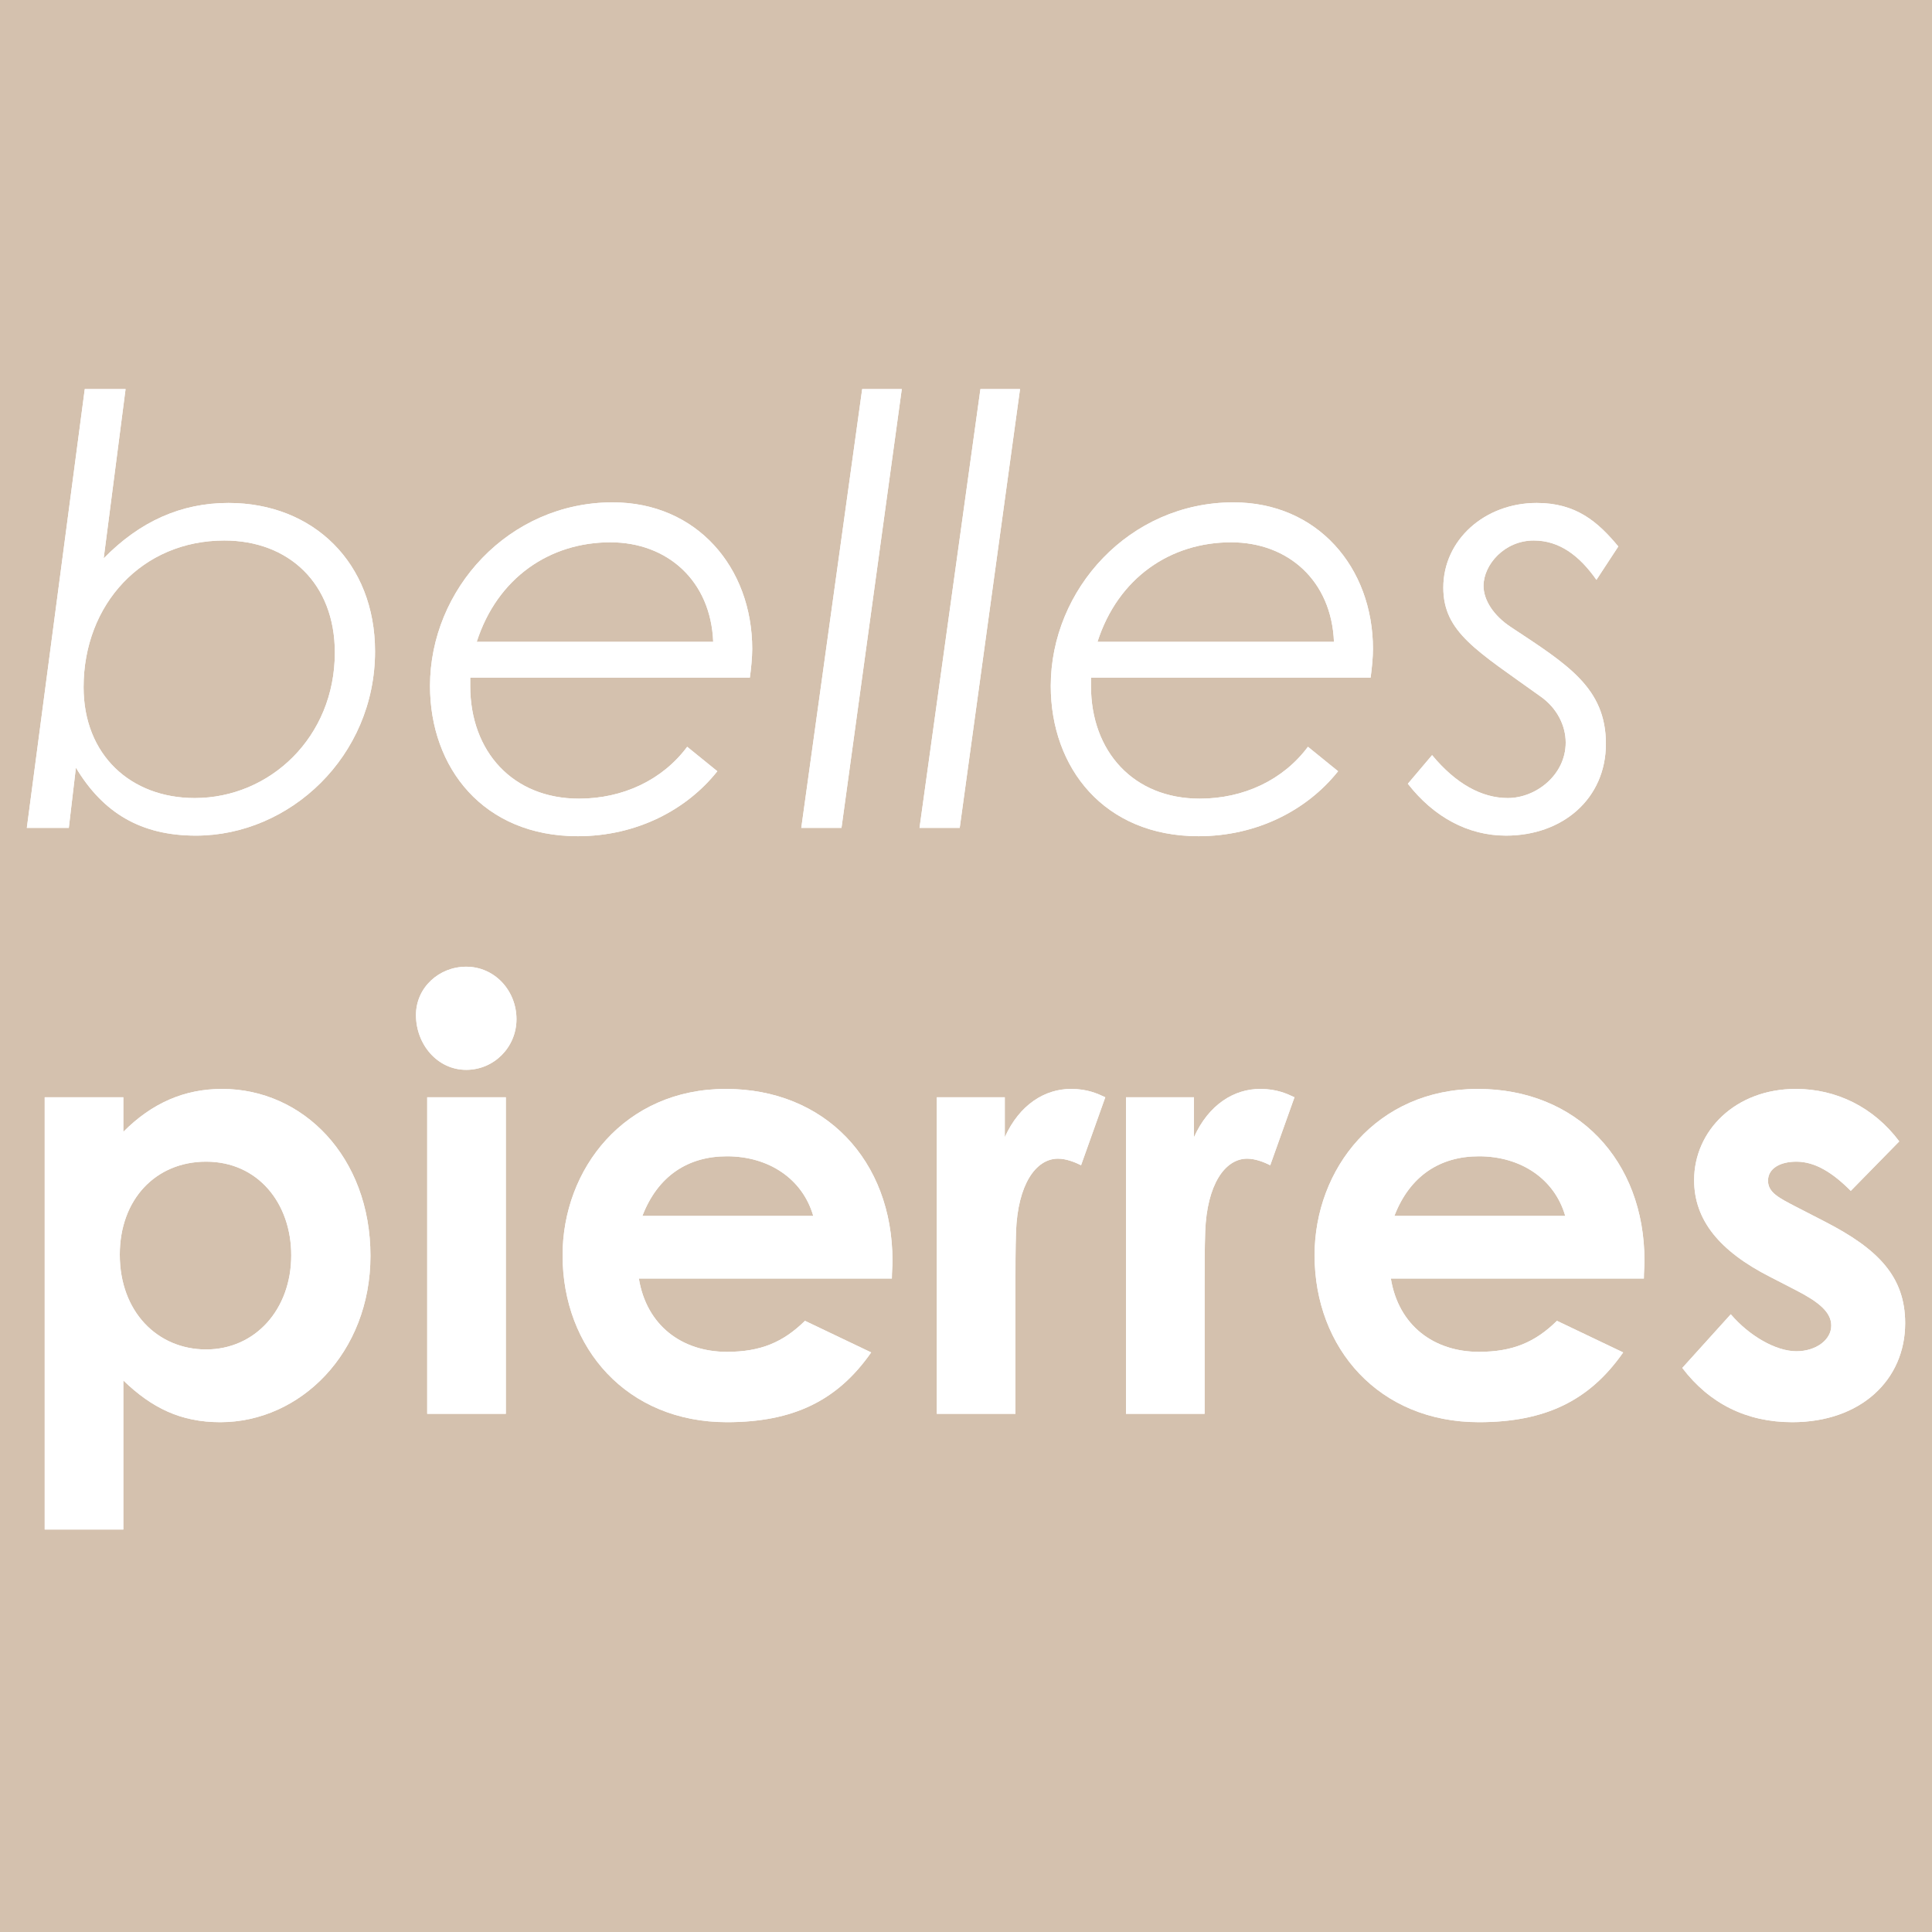 <?xml version="1.0" encoding="UTF-8"?>
<svg width="144px" height="144px" viewBox="0 0 144 144" version="1.1" xmlns="http://www.w3.org/2000/svg" xmlns:xlink="http://www.w3.org/1999/xlink">
    <title>BP</title>
    <defs>
        <path d="M3.657,28.216 C5.684,31.593 8.504,33.282 12.602,33.282 C19.608,33.282 25.953,27.372 25.953,19.551 C25.953,12.975 21.371,8.487 15.026,8.487 C11.501,8.487 8.416,9.865 5.728,12.62 L7.359,0 L4.318,0 L0,32.704 L3.129,32.704 L3.657,28.216 Z M14.717,11.286 C19.52,11.286 22.957,14.486 22.957,19.64 C22.957,25.95 18.11,30.482 12.514,30.482 C7.755,30.482 4.23,27.283 4.23,22.218 C4.23,16.041 8.592,11.286 14.717,11.286 Z" id="path-1"></path>
        <path d="M49.219,26.661 C47.368,29.149 44.416,30.527 41.155,30.527 C36.22,30.527 33.048,27.016 33.048,22.129 L33.048,21.507 L53.89,21.507 C53.978,20.884 54.066,19.996 54.066,19.374 C54.066,13.286 49.924,8.443 43.667,8.443 C35.912,8.443 30.051,14.93 30.051,22.129 C30.051,28.216 34.017,33.326 41.067,33.326 C45.43,33.326 49.175,31.371 51.466,28.483 L49.219,26.661 Z M33.532,18.84 C35.075,14.041 38.996,11.42 43.491,11.42 C47.765,11.42 50.982,14.308 51.158,18.84 L33.532,18.84 Z" id="path-2"></path>
        <polygon id="path-3" points="57.723 32.704 60.72 32.704 65.214 0 62.262 0"></polygon>
        <polygon id="path-4" points="66.536 32.704 69.532 32.704 74.027 0 71.075 0"></polygon>
        <path d="M95.486,26.661 C93.635,29.149 90.683,30.527 87.422,30.527 C82.487,30.527 79.315,27.016 79.315,22.129 L79.315,21.507 L100.157,21.507 C100.245,20.884 100.333,19.996 100.333,19.374 C100.333,13.286 96.191,8.443 89.934,8.443 C82.179,8.443 76.318,14.93 76.318,22.129 C76.318,28.216 80.284,33.326 87.334,33.326 C91.696,33.326 95.442,31.371 97.733,28.483 L95.486,26.661 Z M79.799,18.84 C81.341,14.041 85.263,11.42 89.758,11.42 C94.032,11.42 97.248,14.308 97.425,18.84 L79.799,18.84 Z" id="path-5"></path>
        <path d="M102.933,29.416 C104.871,31.904 107.427,33.282 110.247,33.282 C114.477,33.282 117.694,30.527 117.694,26.439 C117.694,22.262 114.83,20.529 110.6,17.73 C109.322,16.885 108.573,15.73 108.573,14.664 C108.573,13.108 110.115,11.286 112.318,11.286 C114.213,11.286 115.711,12.397 116.989,14.219 L118.619,11.731 C117.077,9.865 115.447,8.487 112.539,8.487 C108.661,8.487 105.576,11.242 105.576,14.797 C105.576,18.129 108.088,19.507 112.847,22.928 C114.037,23.773 114.698,25.061 114.698,26.35 C114.698,28.749 112.494,30.482 110.379,30.482 C108.441,30.482 106.502,29.416 104.739,27.283 L102.933,29.416 Z" id="path-6"></path>
        <path d="M5.86,9.731 L0,9.731 L0,41.947 L5.86,41.947 L5.86,30.838 C7.976,32.882 10.135,33.948 13.087,33.948 C19.035,33.948 24.279,28.794 24.279,21.551 C24.279,14.175 19.256,9.109 13.219,9.109 C10.399,9.109 7.976,10.176 5.86,12.308 L5.86,9.731 Z M12.029,14.53 C15.907,14.53 18.375,17.641 18.375,21.507 C18.375,25.55 15.687,28.527 12.029,28.527 C8.416,28.527 5.596,25.728 5.596,21.462 C5.596,17.33 8.284,14.53 12.029,14.53 Z" id="path-7"></path>
        <path d="M28.509,33.326 L34.37,33.326 L34.37,9.731 L28.509,9.731 L28.509,33.326 Z M31.417,-7.14042946e-15 C29.39,-7.14042946e-15 27.672,1.555 27.672,3.599 C27.672,5.777 29.258,7.687 31.417,7.687 C33.488,7.687 35.163,5.999 35.163,3.91 C35.163,1.777 33.532,-7.14042946e-15 31.417,-7.14042946e-15 Z" id="path-8"></path>
        <path d="M56.666,26.394 C55.035,27.994 53.361,28.705 50.849,28.705 C47.501,28.705 44.857,26.75 44.284,23.24 L63.143,23.24 C63.143,22.706 63.187,22.44 63.187,21.906 C63.187,14.441 58.164,9.109 50.761,9.109 C43.226,9.109 38.6,15.063 38.6,21.507 C38.6,28.438 43.403,33.948 50.849,33.948 C55.785,33.948 59.089,32.349 61.601,28.749 L56.666,26.394 Z M44.548,18.574 C45.694,15.597 47.941,14.13 50.849,14.13 C53.978,14.13 56.49,15.819 57.283,18.574 L44.548,18.574 Z" id="path-9"></path>
        <path d="M71.559,9.731 L66.492,9.731 L66.492,33.326 L72.353,33.326 L72.353,23.773 C72.353,22.484 72.353,21.018 72.397,19.729 C72.529,16.263 73.851,14.308 75.525,14.308 C76.142,14.308 76.803,14.575 77.244,14.797 L79.05,9.731 C78.477,9.465 77.728,9.109 76.494,9.109 C74.556,9.109 72.661,10.264 71.559,12.708 L71.559,9.731 Z" id="path-10"></path>
        <path d="M85.66,9.731 L80.592,9.731 L80.592,33.326 L86.453,33.326 L86.453,23.773 C86.453,22.484 86.453,21.018 86.497,19.729 C86.629,16.263 87.951,14.308 89.625,14.308 C90.242,14.308 90.903,14.575 91.344,14.797 L93.151,9.731 C92.578,9.465 91.829,9.109 90.595,9.109 C88.656,9.109 86.761,10.264 85.66,12.708 L85.66,9.731 Z" id="path-11"></path>
        <path d="M112.715,26.394 C111.084,27.994 109.41,28.705 106.898,28.705 C103.55,28.705 100.906,26.75 100.333,23.24 L119.192,23.24 C119.192,22.706 119.236,22.44 119.236,21.906 C119.236,14.441 114.213,9.109 106.81,9.109 C99.275,9.109 94.649,15.063 94.649,21.507 C94.649,28.438 99.452,33.948 106.898,33.948 C111.834,33.948 115.138,32.349 117.65,28.749 L112.715,26.394 Z M100.597,18.574 C101.743,15.597 103.99,14.13 106.898,14.13 C110.027,14.13 112.539,15.819 113.332,18.574 L100.597,18.574 Z" id="path-12"></path>
        <path d="M130.561,24.128 C132.191,24.972 133.16,25.728 133.16,26.75 C133.16,27.816 132.015,28.661 130.561,28.661 C129.018,28.661 127.035,27.505 125.67,25.906 L122.056,29.905 C124.083,32.571 126.859,33.948 130.252,33.948 C135.364,33.948 138.668,30.793 138.668,26.572 C138.668,23.062 136.597,21.018 132.72,19.018 L130.561,17.907 C129.283,17.241 128.446,16.841 128.446,15.952 C128.446,15.019 129.371,14.53 130.561,14.53 C131.971,14.53 133.293,15.375 134.614,16.708 L138.228,13.019 C136.333,10.487 133.557,9.109 130.517,9.109 C126.022,9.109 122.938,12.22 122.938,15.908 C122.938,18.885 124.832,21.196 128.578,23.106 L130.561,24.128 Z" id="path-13"></path>
    </defs>
    <g id="BP" stroke="none" stroke-width="1" fill="none" fill-rule="evenodd">
        <rect id="Rectangle" fill="#D4C1AE" x="0" y="0" width="144" height="144"></rect>
        <g id="Group" transform="translate(2, 29)" fill="#FFFFFF" fill-rule="nonzero">
            <g id="belles">
                <g id="Shape">
                    <use xlink:href="#path-1"></use>
                    <use xlink:href="#path-1"></use>
                </g>
                <g id="Shape">
                    <use xlink:href="#path-2"></use>
                    <use xlink:href="#path-2"></use>
                </g>
                <g id="Path">
                    <use xlink:href="#path-3"></use>
                    <use xlink:href="#path-3"></use>
                </g>
                <g id="Path">
                    <use xlink:href="#path-4"></use>
                    <use xlink:href="#path-4"></use>
                </g>
                <g id="Shape">
                    <use xlink:href="#path-5"></use>
                    <use xlink:href="#path-5"></use>
                </g>
                <g id="Path">
                    <use xlink:href="#path-6"></use>
                    <use xlink:href="#path-6"></use>
                </g>
            </g>
            <g id="pierres" transform="translate(1.332, 43.053)">
                <g id="Shape">
                    <use xlink:href="#path-7"></use>
                    <use xlink:href="#path-7"></use>
                </g>
                <g id="Shape">
                    <use xlink:href="#path-8"></use>
                    <use xlink:href="#path-8"></use>
                </g>
                <g id="Shape">
                    <use xlink:href="#path-9"></use>
                    <use xlink:href="#path-9"></use>
                </g>
                <g id="Path">
                    <use xlink:href="#path-10"></use>
                    <use xlink:href="#path-10"></use>
                </g>
                <g id="Path">
                    <use xlink:href="#path-11"></use>
                    <use xlink:href="#path-11"></use>
                </g>
                <g id="Shape">
                    <use xlink:href="#path-12"></use>
                    <use xlink:href="#path-12"></use>
                </g>
                <g id="Path">
                    <use xlink:href="#path-13"></use>
                    <use xlink:href="#path-13"></use>
                </g>
            </g>
        </g>
    </g>
</svg>